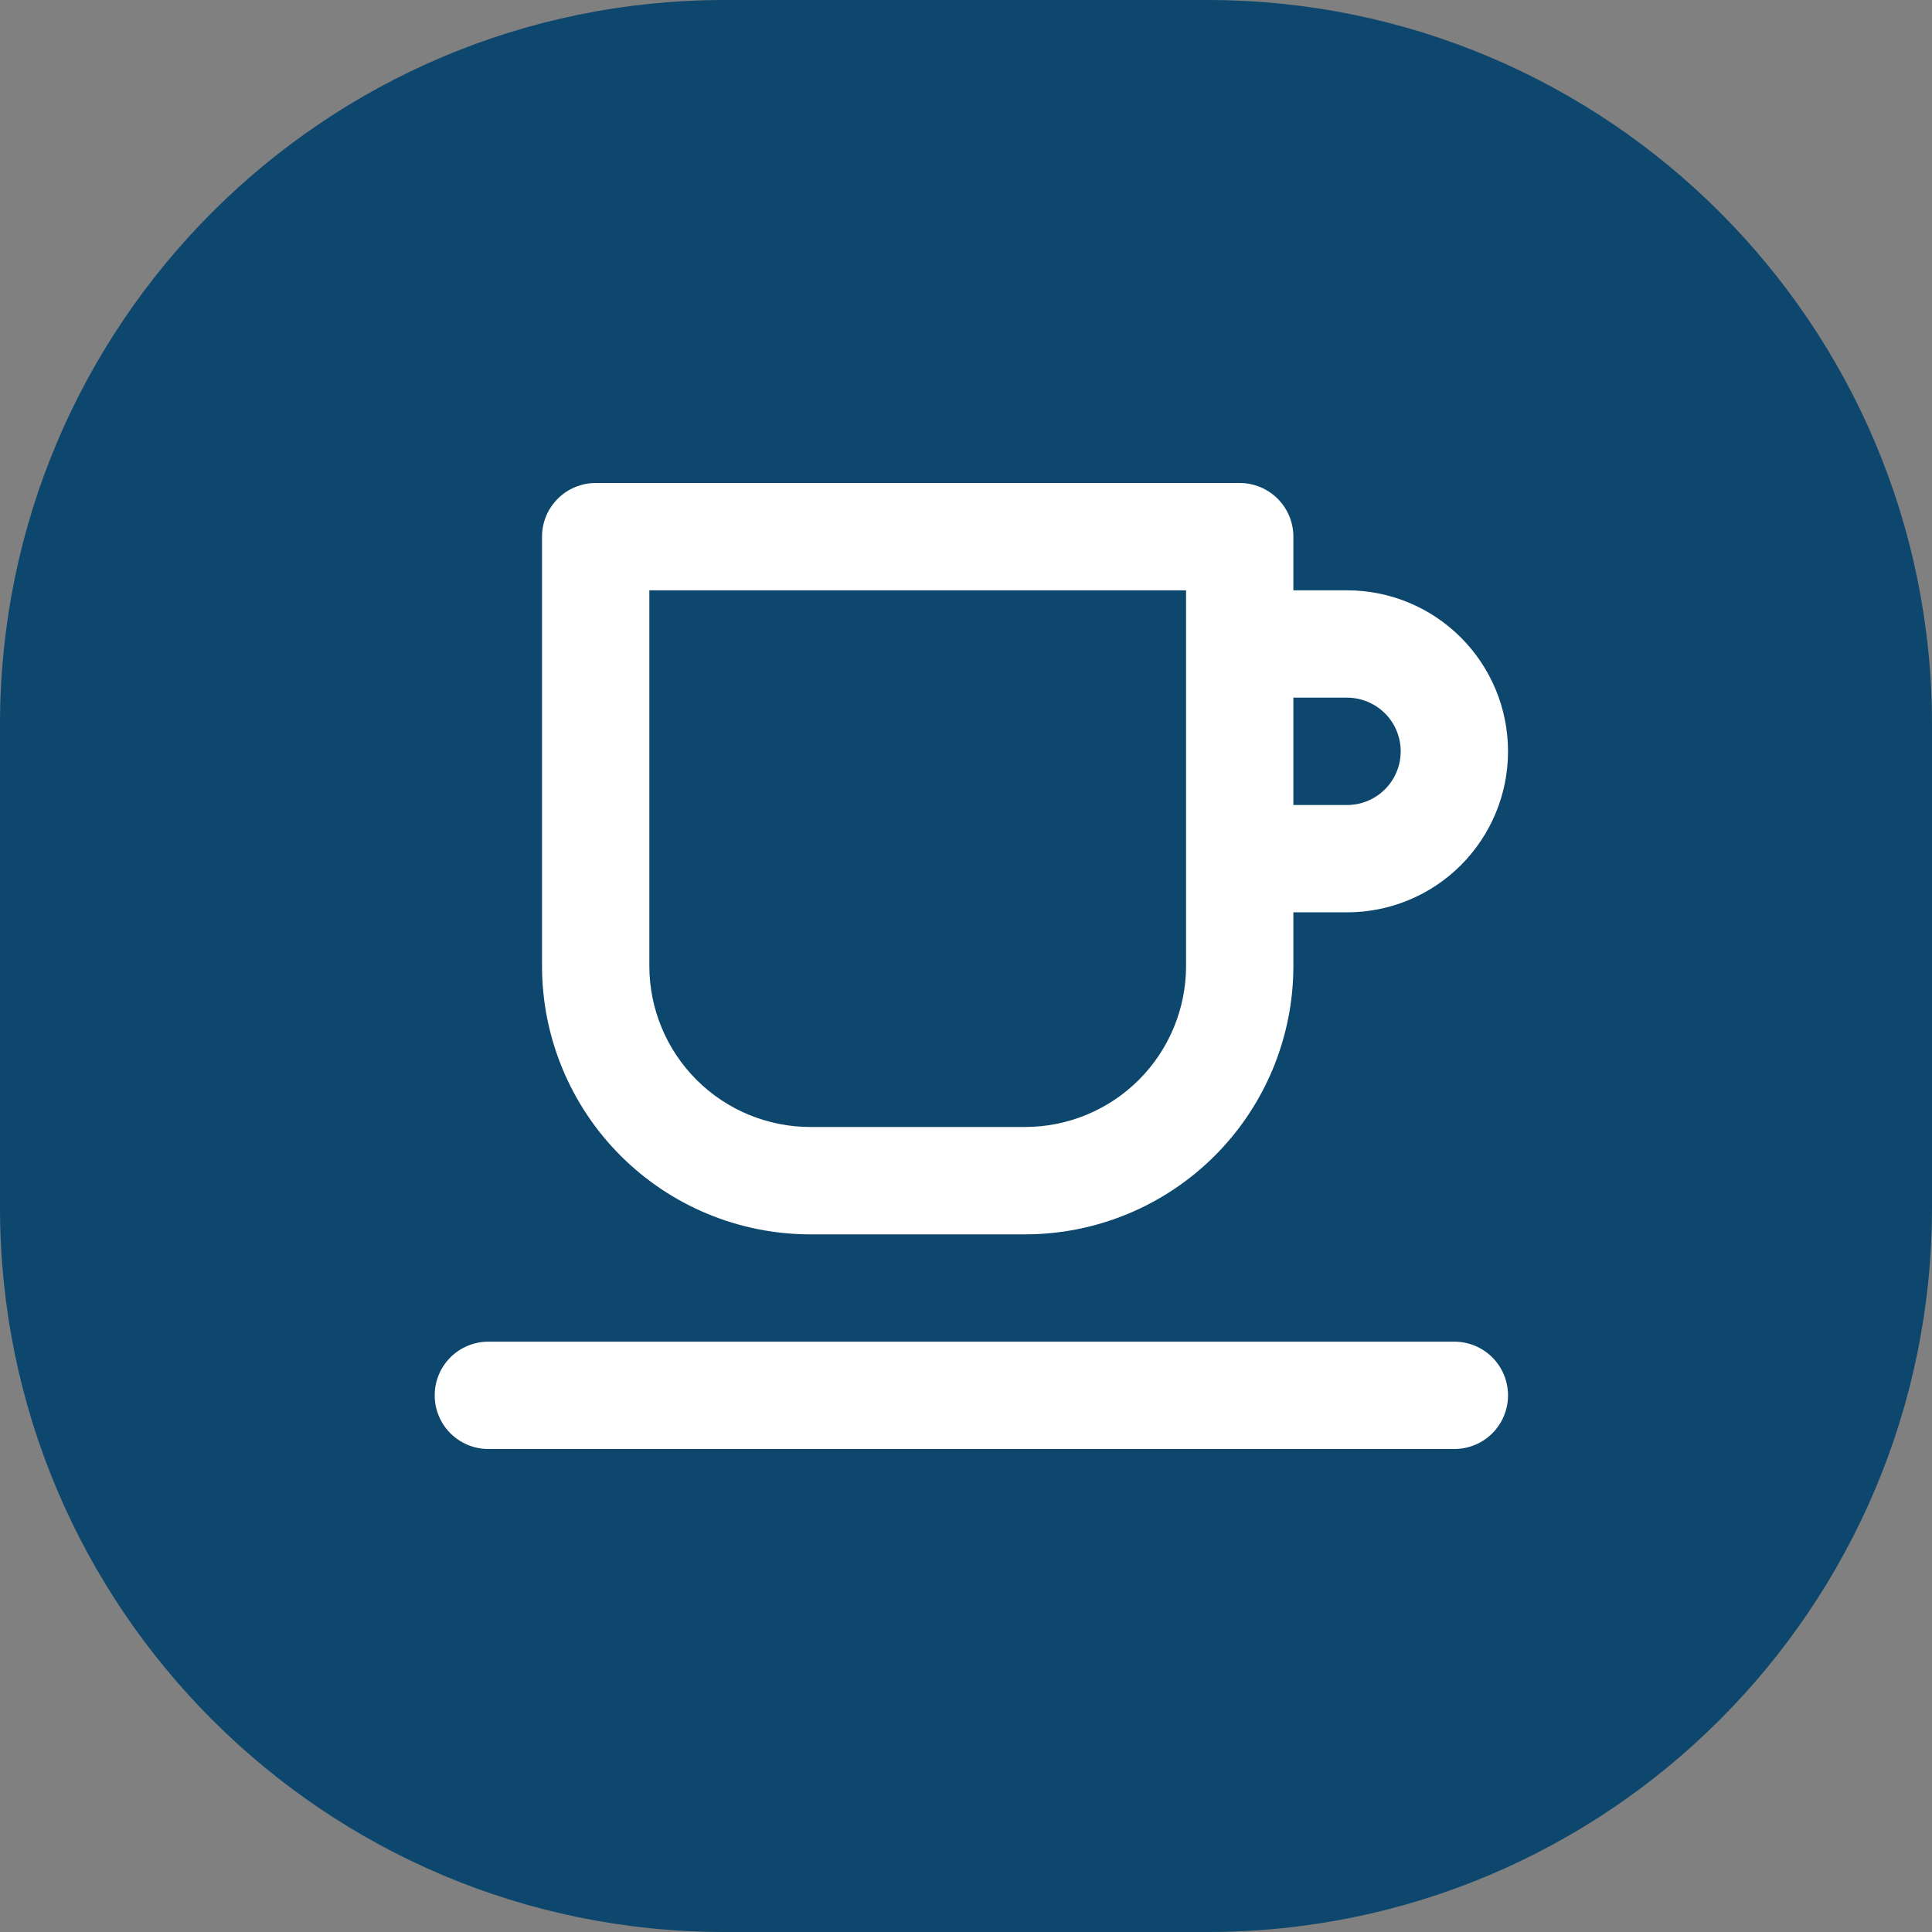 <svg width="40" height="40" viewBox="0 0 40 40" fill="none" xmlns="http://www.w3.org/2000/svg">
<rect x="0" y="0" width="40" height="40" fill="#808080" stroke="none"/>
<path d="M0 15C0 6.716 6.716 0 15 0H25C33.284 0 40 6.716 40 15V25C40 33.284 33.284 40 25 40H15C6.716 40 0 33.284 0 25V15Z" fill="#0E476D"/>
<path d="M16.778 25.556H21.222C22.696 25.556 24.109 24.97 25.151 23.928C26.192 22.887 26.778 21.473 26.778 20V18.889H27.889C28.773 18.889 29.621 18.538 30.246 17.913C30.871 17.287 31.222 16.44 31.222 15.556C31.222 14.672 30.871 13.824 30.246 13.199C29.621 12.573 28.773 12.222 27.889 12.222H26.778V11.111C26.778 10.816 26.661 10.534 26.452 10.325C26.244 10.117 25.961 10 25.667 10H12.333C12.039 10 11.756 10.117 11.548 10.325C11.339 10.534 11.222 10.816 11.222 11.111V20C11.222 21.473 11.808 22.887 12.849 23.928C13.891 24.97 15.304 25.556 16.778 25.556ZM26.778 14.444H27.889C28.184 14.444 28.466 14.562 28.675 14.77C28.883 14.978 29 15.261 29 15.556C29 15.85 28.883 16.133 28.675 16.341C28.466 16.55 28.184 16.667 27.889 16.667H26.778V14.444ZM13.444 12.222H24.556V20C24.556 20.884 24.204 21.732 23.579 22.357C22.954 22.982 22.106 23.333 21.222 23.333H16.778C15.894 23.333 15.046 22.982 14.421 22.357C13.796 21.732 13.444 20.884 13.444 20V12.222ZM30.111 27.778H10.111C9.816 27.778 9.534 27.895 9.325 28.103C9.117 28.312 9 28.594 9 28.889C9 29.184 9.117 29.466 9.325 29.675C9.534 29.883 9.816 30 10.111 30H30.111C30.406 30 30.688 29.883 30.897 29.675C31.105 29.466 31.222 29.184 31.222 28.889C31.222 28.594 31.105 28.312 30.897 28.103C30.688 27.895 30.406 27.778 30.111 27.778Z" fill="white"/>
</svg>
